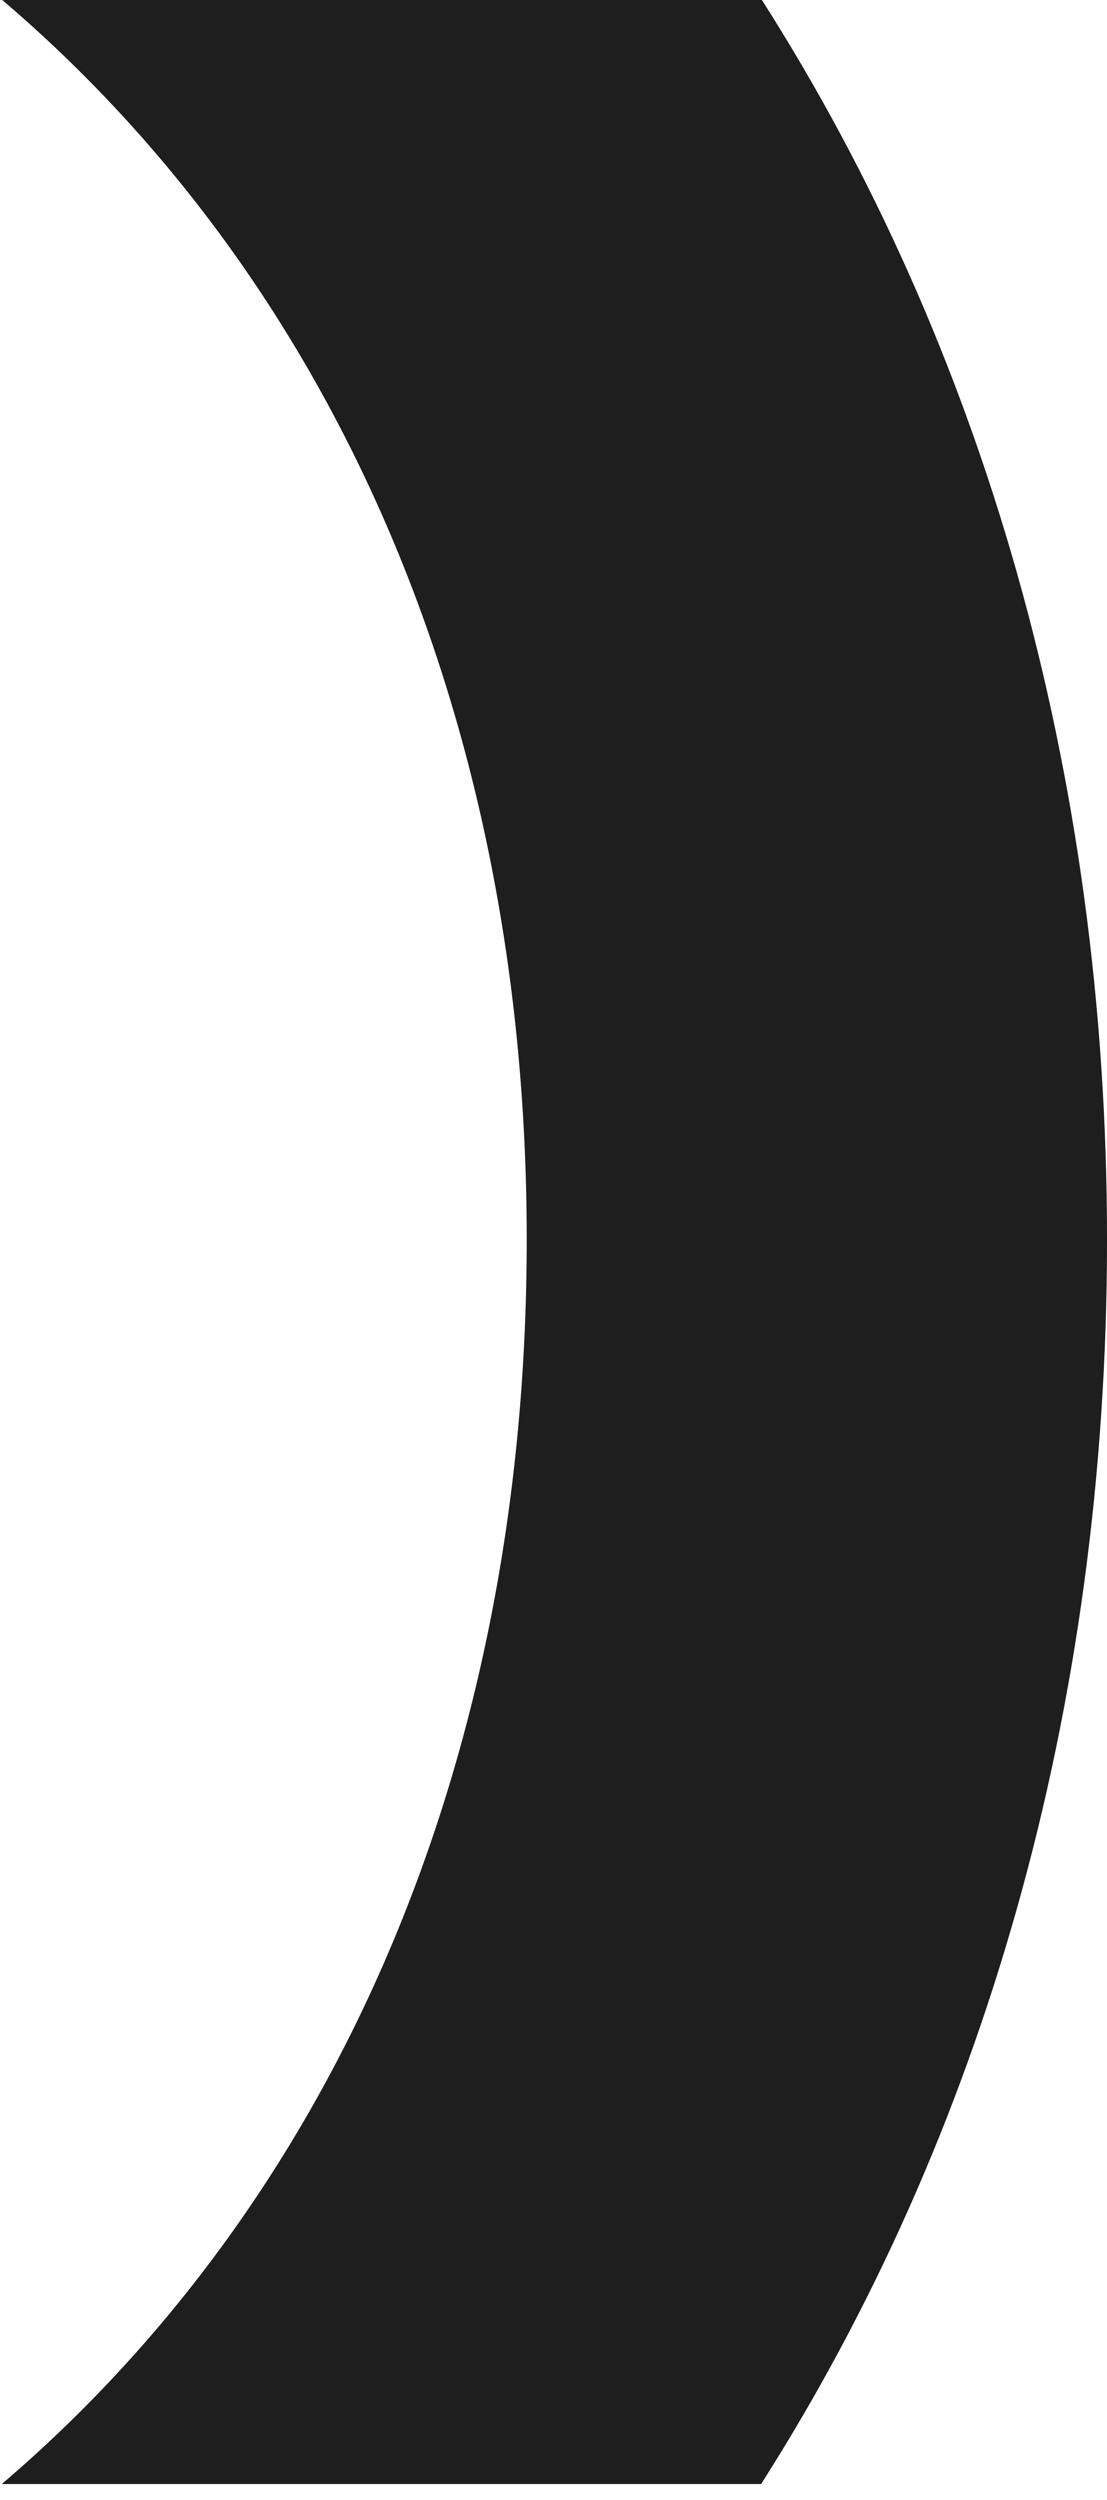 <svg width="62" height="140" viewBox="0 0 62 140" fill="none" xmlns="http://www.w3.org/2000/svg">
<path d="M42.672 -0.001C55.017 19.365 62.001 43.136 62.001 69.411C62.001 95.817 55.002 119.68 42.628 139.102H0.098C18.33 123.557 29.5 99.251 29.5 69.411C29.5 39.753 18.344 15.519 0.124 -0.001H42.672Z" fill="#1E1E1E"/>
</svg>
